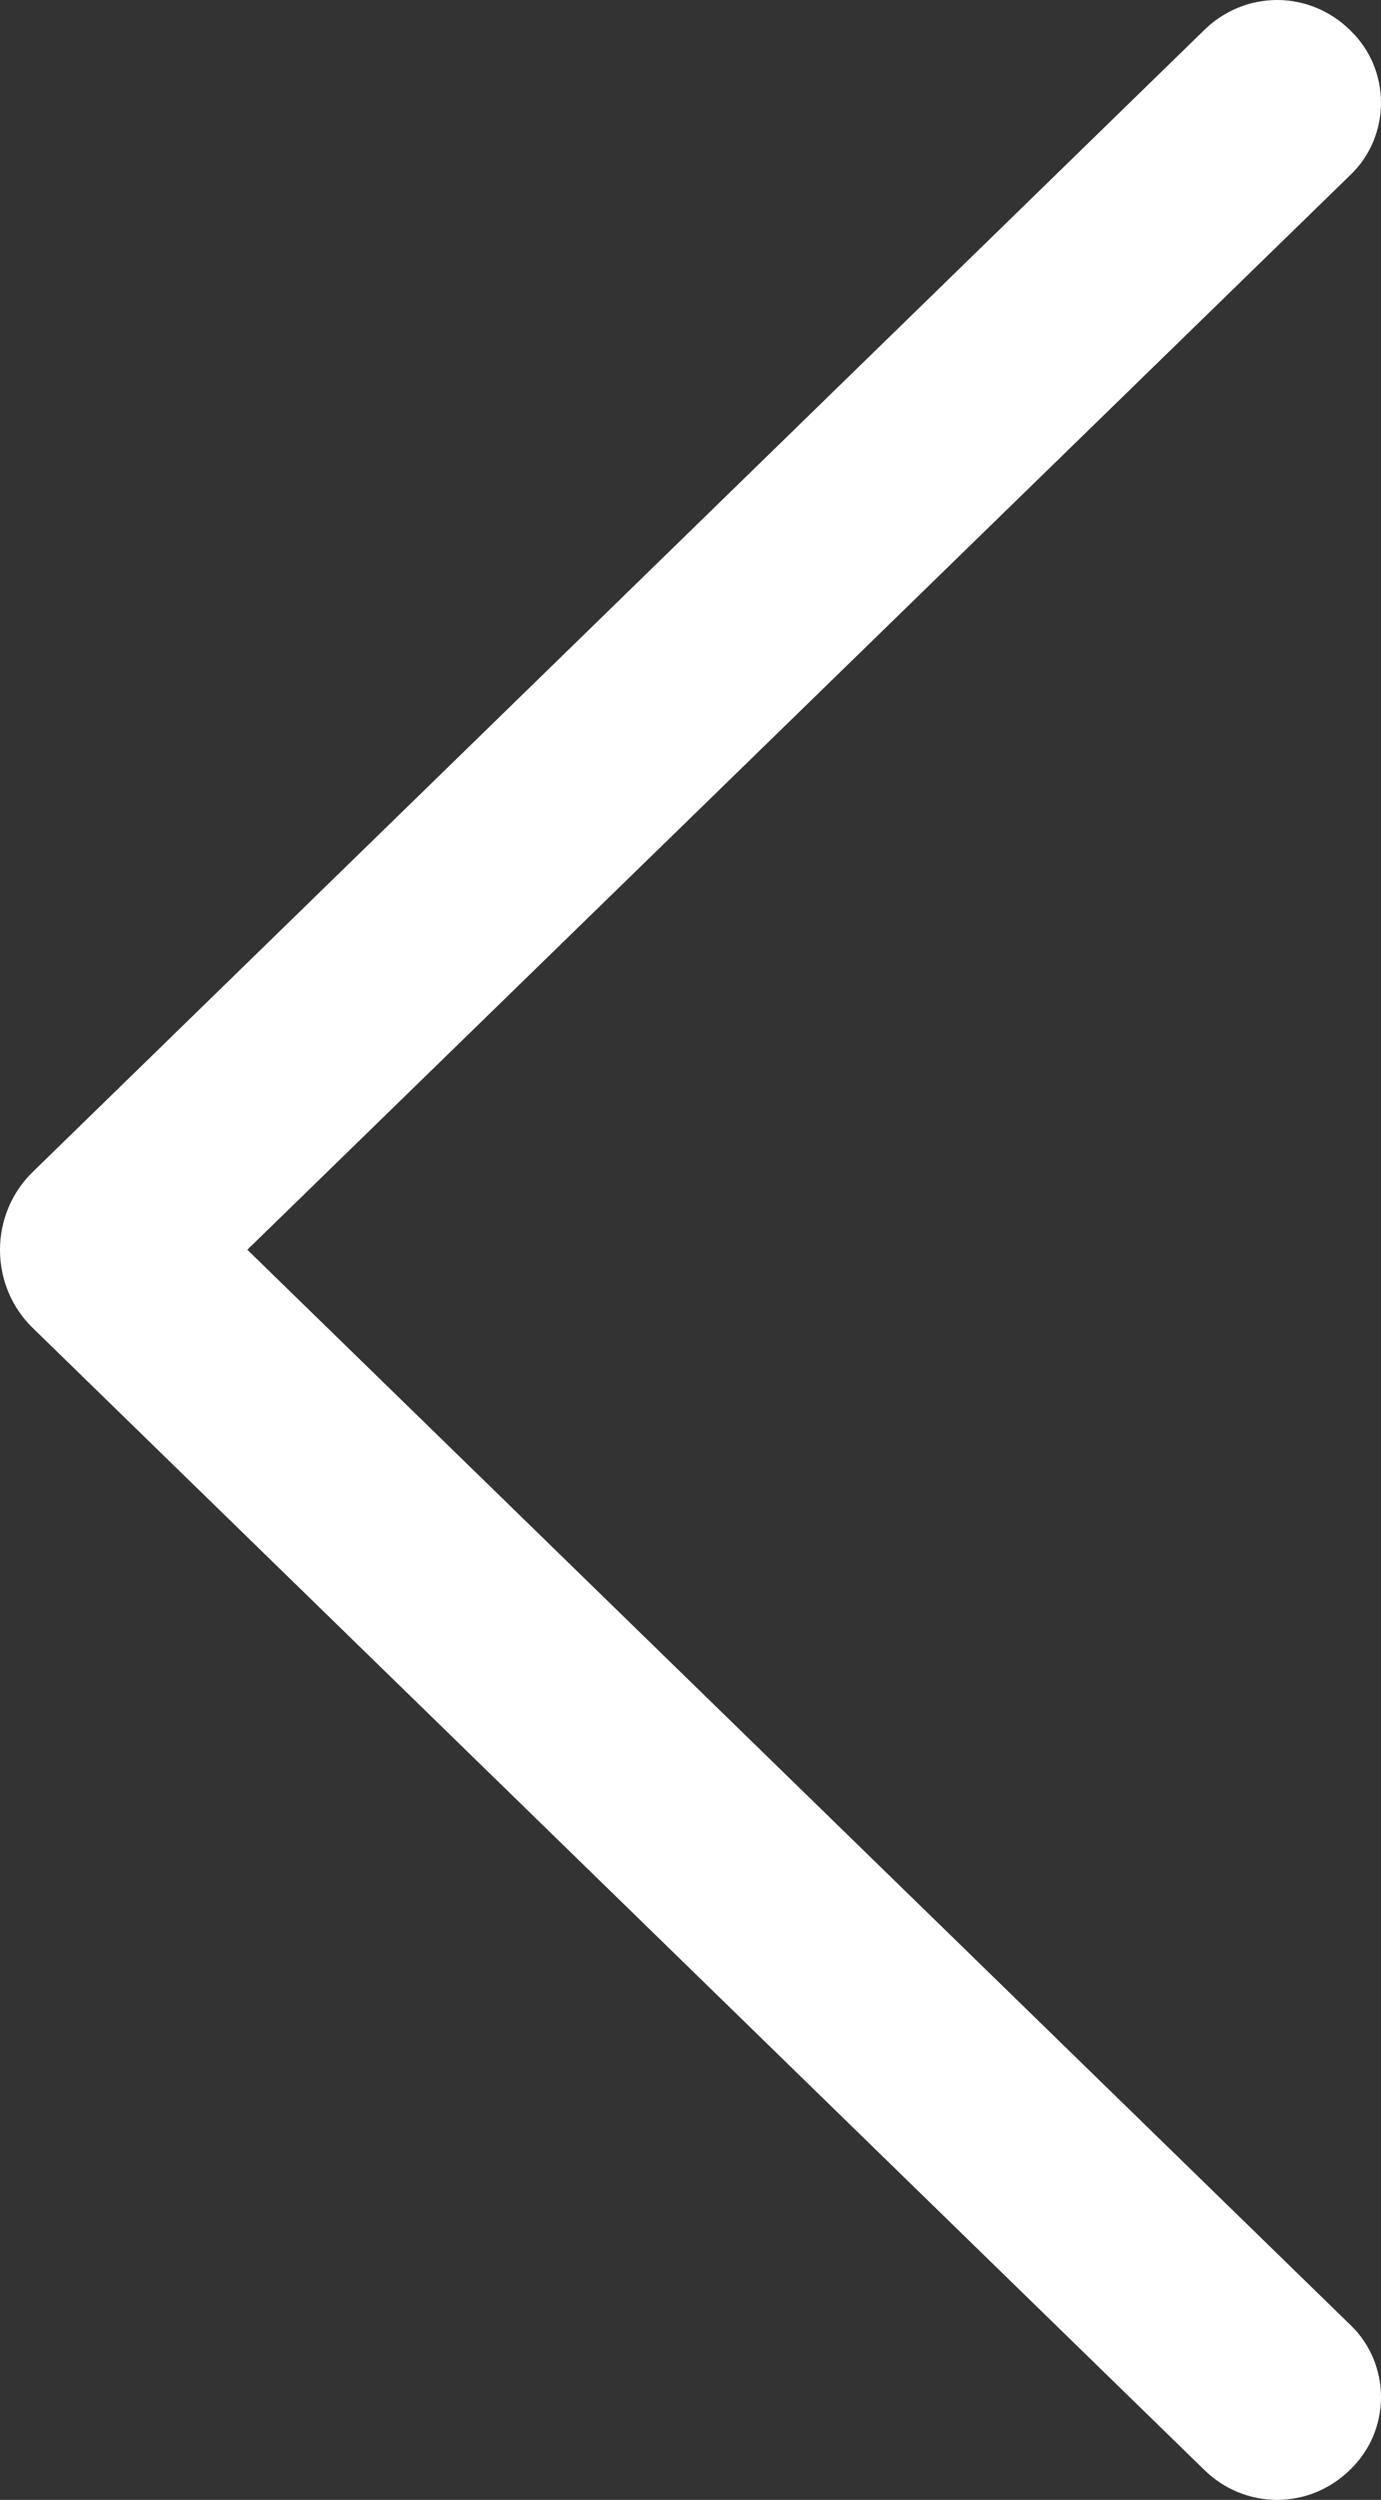 <?xml version="1.0" encoding="UTF-8"?>
<svg xmlns="http://www.w3.org/2000/svg" width="21" height="38" viewBox="0 0 21 38" fill="none">
  <rect x="0" y="0" width="21" height="38" fill="#333333" stroke="none"/>
  <path d="M0.496 20.184L18.317 37.548C18.614 37.838 19.009 38 19.42 38C19.831 38 20.226 37.838 20.523 37.548L20.542 37.529C20.687 37.388 20.802 37.219 20.881 37.032C20.959 36.844 21 36.642 21 36.438C21 36.234 20.959 36.032 20.881 35.845C20.802 35.657 20.687 35.488 20.542 35.348L3.761 18.997L20.542 2.652C20.687 2.512 20.802 2.343 20.881 2.155C20.959 1.968 21 1.766 21 1.562C21 1.358 20.959 1.156 20.881 0.968C20.802 0.781 20.687 0.612 20.542 0.471L20.523 0.452C20.226 0.162 19.831 2.36478e-07 19.42 2.31579e-07C19.009 2.2668e-07 18.614 0.162 18.317 0.452L0.496 17.816C0.339 17.969 0.214 18.153 0.129 18.356C0.044 18.559 2.29213e-07 18.779 2.26573e-07 19C2.23933e-07 19.221 0.044 19.441 0.129 19.644C0.214 19.847 0.339 20.031 0.496 20.184Z" fill="white"></path>
</svg>
